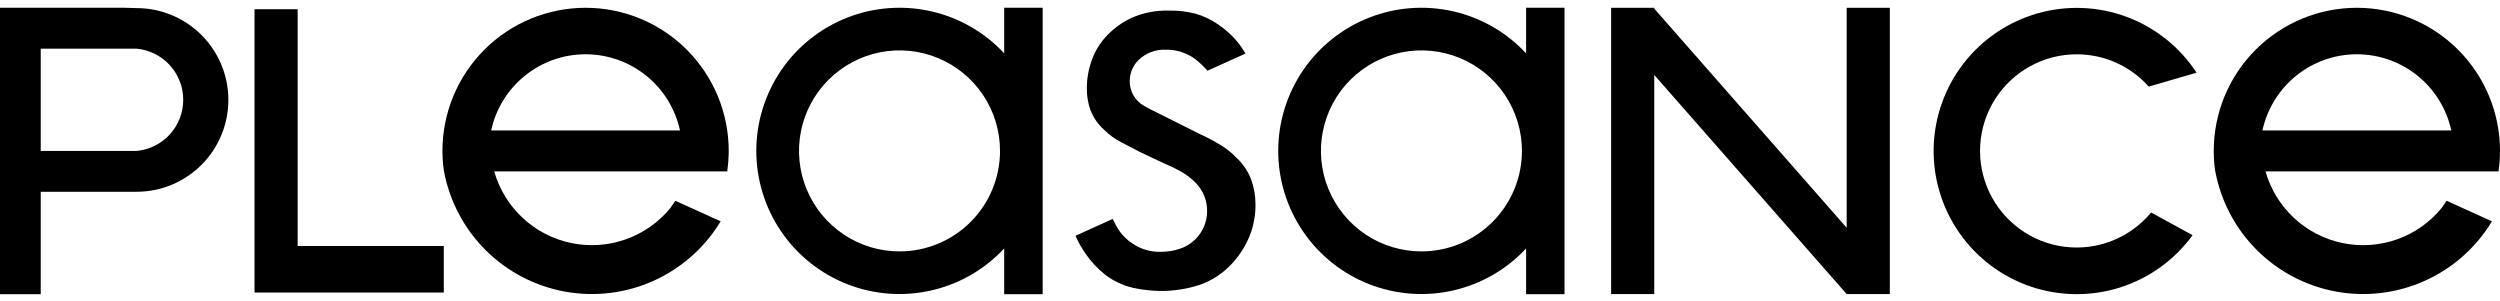 <svg xmlns="http://www.w3.org/2000/svg" width="291" height="35" viewBox="0 0 291 35" fill="none"><path d="M116.888 6.208C114.608 3.76 111.643 2.055 108.38 1.315C105.117 0.576 101.707 0.835 98.594 2.061C95.481 3.286 92.809 5.42 90.926 8.185C89.042 10.951 88.035 14.219 88.035 17.564C88.035 20.91 89.042 24.178 90.926 26.943C92.809 29.709 95.481 31.843 98.594 33.068C101.707 34.293 105.117 34.553 108.38 33.813C111.643 33.074 114.608 31.369 116.888 28.921V34.248H121.366V0.898H116.888V6.208ZM104.704 29.263C102.39 29.263 100.129 28.577 98.205 27.292C96.281 26.006 94.781 24.179 93.896 22.041C93.01 19.904 92.779 17.551 93.23 15.282C93.681 13.013 94.796 10.928 96.432 9.292C98.068 7.656 100.153 6.542 102.422 6.09C104.691 5.639 107.044 5.87 109.181 6.756C111.319 7.641 113.146 9.141 114.432 11.065C115.717 12.989 116.403 15.251 116.403 17.564C116.403 20.667 115.171 23.643 112.977 25.837C110.783 28.031 107.807 29.263 104.704 29.263Z" fill="black"></path><path d="M34.647 1.074H29.627V34.05H29.836H34.647H51.656V28.634H34.647V1.074Z" fill="black"></path><path d="M291.001 19.947L290.765 19.907H290.832C290.942 19.132 290.999 18.35 291.001 17.568C291.001 13.149 289.245 8.911 286.121 5.786C282.996 2.662 278.758 0.906 274.339 0.906C269.92 0.906 265.682 2.662 262.558 5.786C259.433 8.911 257.678 13.149 257.678 17.568C257.678 18.125 257.704 18.676 257.758 19.222C257.758 19.288 257.784 19.36 257.793 19.426C257.793 19.6 257.833 19.773 257.86 19.947C258.515 23.434 260.213 26.64 262.731 29.14C265.248 31.64 268.466 33.317 271.958 33.947C275.449 34.578 279.05 34.133 282.283 32.671C285.516 31.21 288.229 28.801 290.062 25.763L284.789 23.37L284.197 24.224C282.828 25.891 281.028 27.151 278.994 27.867C276.959 28.584 274.767 28.729 272.655 28.289C270.544 27.848 268.593 26.837 267.015 25.367C265.437 23.896 264.291 22.022 263.703 19.947H290.992H291.001ZM263.347 15.189C263.89 12.677 265.277 10.426 267.277 8.812C269.277 7.198 271.769 6.317 274.339 6.317C276.909 6.317 279.402 7.198 281.402 8.812C283.402 10.426 284.789 12.677 285.331 15.189H263.347Z" fill="black"></path><path d="M84.823 17.568C84.823 13.149 83.067 8.911 79.943 5.786C76.818 2.662 72.58 0.906 68.161 0.906C63.743 0.906 59.505 2.662 56.38 5.786C53.255 8.911 51.5 13.149 51.5 17.568C51.5 18.123 51.531 18.675 51.584 19.222C51.584 19.288 51.584 19.36 51.62 19.426C51.62 19.6 51.66 19.773 51.682 19.947C52.337 23.434 54.036 26.64 56.553 29.14C59.071 31.64 62.288 33.317 65.78 33.947C69.272 34.578 72.872 34.133 76.106 32.671C79.339 31.21 82.051 28.801 83.885 25.763L78.611 23.37L78.024 24.224C76.654 25.891 74.854 27.15 72.819 27.866C70.784 28.583 68.592 28.728 66.48 28.288C64.369 27.847 62.418 26.837 60.839 25.366C59.261 23.896 58.114 22.022 57.525 19.947H84.814L84.583 19.907H84.65C84.761 19.132 84.819 18.35 84.823 17.568ZM57.169 15.189C57.712 12.677 59.099 10.426 61.099 8.812C63.099 7.198 65.591 6.317 68.161 6.317C70.732 6.317 73.224 7.198 75.224 8.812C77.224 10.426 78.611 12.677 79.153 15.189H57.169Z" fill="black"></path><path d="M144.017 18.447H143.995C143.446 17.846 142.814 17.326 142.118 16.904C141.376 16.459 140.566 16.015 139.708 15.628L134.057 12.8C133.719 12.631 133.403 12.462 133.123 12.293C132.63 12.008 132.22 11.598 131.935 11.105C131.651 10.611 131.5 10.052 131.5 9.482C131.492 9.02 131.579 8.56 131.755 8.132C131.931 7.704 132.192 7.316 132.522 6.992C132.931 6.593 133.416 6.28 133.949 6.073C134.481 5.866 135.051 5.769 135.622 5.787C136.932 5.74 138.217 6.161 139.246 6.975C139.715 7.356 140.152 7.776 140.553 8.229L144.982 6.232L144.568 5.596C144.233 5.083 143.844 4.608 143.408 4.178C142.886 3.659 142.314 3.193 141.7 2.786C140.92 2.252 140.058 1.848 139.148 1.59C138.181 1.342 137.185 1.222 136.186 1.234C134.635 1.175 133.09 1.47 131.669 2.097C130.657 2.58 129.738 3.236 128.952 4.035C128.155 4.835 127.537 5.794 127.138 6.85C126.716 7.961 126.502 9.139 126.506 10.327C126.502 11.198 126.653 12.062 126.951 12.88C127.293 13.732 127.829 14.493 128.516 15.103C129.09 15.678 129.748 16.163 130.468 16.539C131.304 16.984 132.087 17.389 132.789 17.74L135.568 19.052C136.203 19.31 136.82 19.607 137.418 19.941C138.061 20.305 138.651 20.754 139.175 21.275L139.197 21.302C140.041 22.171 140.511 23.336 140.509 24.548C140.513 25.172 140.39 25.792 140.147 26.367C139.904 26.943 139.546 27.463 139.095 27.896C138.574 28.402 137.94 28.776 137.245 28.985C136.582 29.198 135.891 29.308 135.195 29.31C134.273 29.346 133.357 29.155 132.527 28.754C131.998 28.494 131.508 28.16 131.073 27.762C130.564 27.296 130.146 26.738 129.841 26.117C129.73 25.904 129.623 25.673 129.525 25.481L125.186 27.447C125.515 28.189 125.915 28.898 126.382 29.563C127.015 30.481 127.782 31.298 128.658 31.987C129.613 32.718 130.714 33.234 131.887 33.503C132.945 33.733 134.023 33.856 135.106 33.868C136.662 33.875 138.209 33.631 139.686 33.143C141.168 32.616 142.491 31.721 143.532 30.542C144.335 29.642 144.98 28.614 145.44 27.5C145.916 26.318 146.154 25.053 146.138 23.778C146.138 22.799 145.97 21.828 145.64 20.906C145.286 19.977 144.732 19.137 144.017 18.447Z" fill="black"></path><path d="M15.892 0.943L14.26 0.898H0V34.248H4.74V22.322H15.892C18.727 22.322 21.446 21.196 23.451 19.191C25.456 17.187 26.582 14.468 26.582 11.633C26.582 8.797 25.456 6.079 23.451 4.074C21.446 2.069 18.727 0.943 15.892 0.943ZM15.892 17.569H4.74V5.665H15.892C17.378 5.8 18.759 6.485 19.765 7.587C20.771 8.688 21.328 10.126 21.328 11.617C21.328 13.108 20.771 14.546 19.765 15.647C18.759 16.749 17.378 17.434 15.892 17.569Z" fill="black"></path><path d="M177.638 6.208C175.358 3.76 172.393 2.055 169.13 1.315C165.867 0.576 162.457 0.835 159.344 2.061C156.231 3.286 153.559 5.42 151.676 8.185C149.792 10.951 148.785 14.219 148.785 17.564C148.785 20.91 149.792 24.178 151.676 26.943C153.559 29.709 156.231 31.843 159.344 33.068C162.457 34.293 165.867 34.553 169.13 33.813C172.393 33.074 175.358 31.369 177.638 28.921V34.248H182.111V0.898H177.638V6.208ZM165.45 29.263C163.136 29.262 160.875 28.576 158.951 27.29C157.028 26.003 155.529 24.176 154.645 22.038C153.76 19.901 153.529 17.548 153.981 15.279C154.433 13.01 155.547 10.926 157.183 9.29C158.82 7.655 160.904 6.541 163.174 6.09C165.443 5.639 167.795 5.871 169.932 6.756C172.07 7.642 173.897 9.141 175.182 11.065C176.467 12.989 177.153 15.251 177.153 17.564C177.153 19.101 176.851 20.623 176.262 22.042C175.674 23.462 174.812 24.752 173.725 25.838C172.638 26.925 171.348 27.786 169.928 28.374C168.508 28.962 166.987 29.264 165.45 29.263Z" fill="black"></path><path d="M241.726 6.321C243.31 6.319 244.877 6.652 246.323 7.3C247.768 7.948 249.06 8.895 250.113 10.079L255.68 8.46C253.735 5.486 250.89 3.212 247.561 1.97C244.232 0.727 240.593 0.582 237.175 1.554C233.758 2.527 230.74 4.567 228.564 7.376C226.388 10.185 225.167 13.616 225.079 17.168C224.992 20.721 226.042 24.208 228.077 27.121C230.112 30.034 233.025 32.22 236.39 33.36C239.756 34.5 243.398 34.534 246.784 33.458C250.17 32.381 253.124 30.25 255.213 27.376L250.388 24.735C249.181 26.194 247.624 27.325 245.863 28.022C244.102 28.72 242.193 28.961 240.313 28.723C238.434 28.486 236.645 27.777 235.113 26.664C233.58 25.55 232.354 24.068 231.548 22.353C230.741 20.639 230.381 18.749 230.5 16.859C230.619 14.968 231.214 13.138 232.23 11.539C233.245 9.94 234.648 8.623 236.308 7.711C237.968 6.799 239.832 6.321 241.726 6.321Z" fill="black"></path><path d="M215.278 0.907H214.953V26.511L192.555 1.005V0.907H192.471L192.462 0.898L192.453 0.907H192.266H187.664H187.535V34.23H187.664H192.266H192.555V8.724L214.953 34.23H215.278H219.88H219.973V0.907H219.88H215.278Z" fill="black"></path></svg>